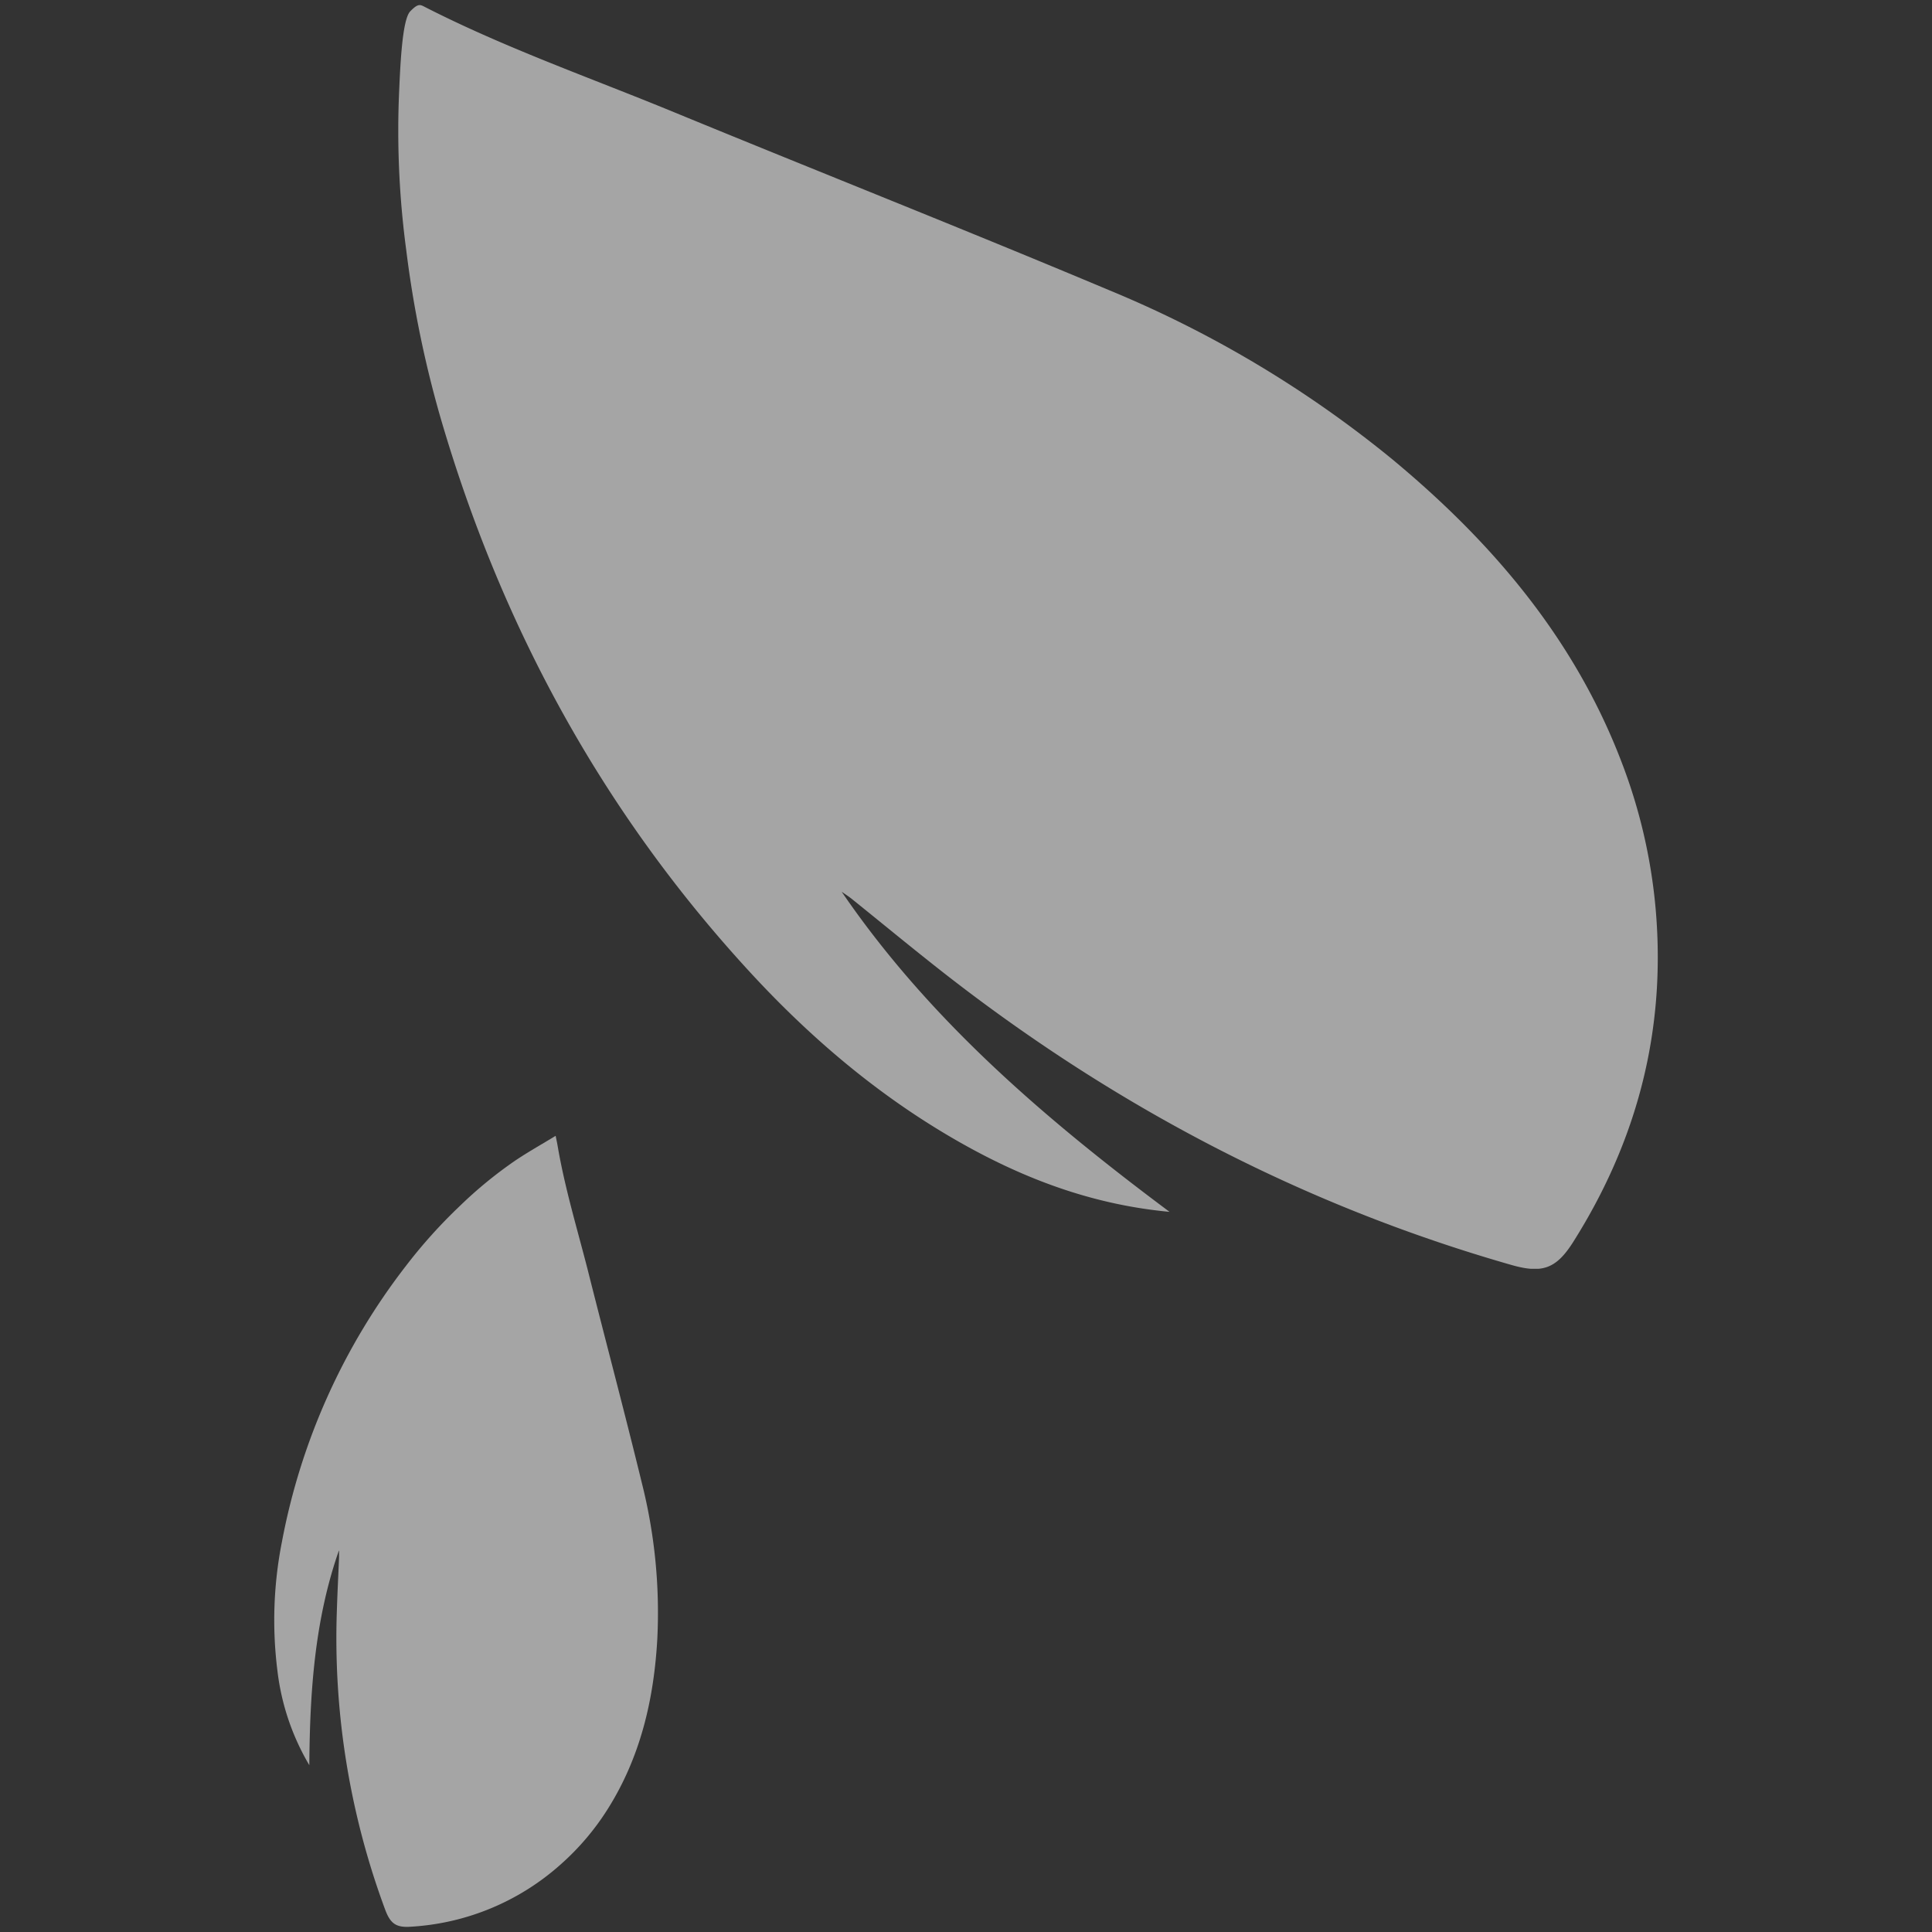 <?xml version="1.0" encoding="UTF-8"?> <svg xmlns="http://www.w3.org/2000/svg" xmlns:xlink="http://www.w3.org/1999/xlink" id="Слой_1" data-name="Слой 1" viewBox="0 0 400 400"><rect x="0" y="0" width="400" height="400" fill="#333333" stroke="none"/> <defs> <style>.cls-1{fill:none;}.cls-2{opacity:0.6;}.cls-3{clip-path:url(#clip-path);}.cls-4{fill:#f2f2f2;}.cls-5{clip-path:url(#clip-path-2);}</style> <clipPath id="clip-path"> <rect class="cls-1" x="82.46" y="1.06" width="260.77" height="261.63"></rect> </clipPath> <clipPath id="clip-path-2"> <rect class="cls-1" x="56.77" y="235.16" width="79.46" height="163.77"></rect> </clipPath> </defs> <title>lives</title> <g class="cls-2"> <g class="cls-3"> <path class="cls-4" d="M174.19,184.53c18.12,26.54,42.1,47.08,67.95,66.37-15.22-1.42-28.76-6.33-41.61-13.39-16.78-9.22-31.33-21.29-44.33-35.24-31-33.33-52.29-72.19-65-115.81a224.71,224.71,0,0,1-7.08-34.59,186.26,186.26,0,0,1-1.56-31c.28-7,.67-16.77,2.38-18.53s2.1-1.37,3.16-.83C104.75,10,122.31,16.13,139.5,23.21c30,12.35,60.16,24.27,90.06,36.84a232.43,232.43,0,0,1,58.77,35.1c20.6,17.1,37.55,37,47.3,62.37a112.2,112.2,0,0,1,7.15,30.62c2.19,25-3.73,47.88-17.07,69-3.51,5.55-6.41,6.57-12.74,4.77-43.81-12.52-83.28-33.41-119-61.6-5.91-4.66-11.71-9.45-17.58-14.17-.71-.57-1.48-1.06-2.23-1.58"></path> </g> </g> <g class="cls-2"> <g class="cls-5"> <path class="cls-4" d="M70.15,321.06c-5,14.32-6,29.18-6.11,44.4a49.86,49.86,0,0,1-6.6-19.54,83.68,83.68,0,0,1,.93-26.7,133.68,133.68,0,0,1,25.69-57.15A106,106,0,0,1,95.2,249.69a87.89,87.89,0,0,1,11.31-9.29c2.72-1.85,5.6-3.45,8.53-5.24.16.8.28,1.35.38,1.9,1.46,8.67,4,17.06,6.19,25.57,3.73,14.84,7.68,29.63,11.3,44.5a109.66,109.66,0,0,1,3.18,32.14c-.7,12.61-3.51,24.63-10.38,35.45A52.94,52.94,0,0,1,116.09,386,51,51,0,0,1,85.14,398.9c-3.09.23-4.29-.59-5.38-3.49a161.53,161.53,0,0,1-10-62.41c.11-3.55.3-7.1.44-10.64,0-.43,0-.86,0-1.29"></path> </g> </g> </svg> 